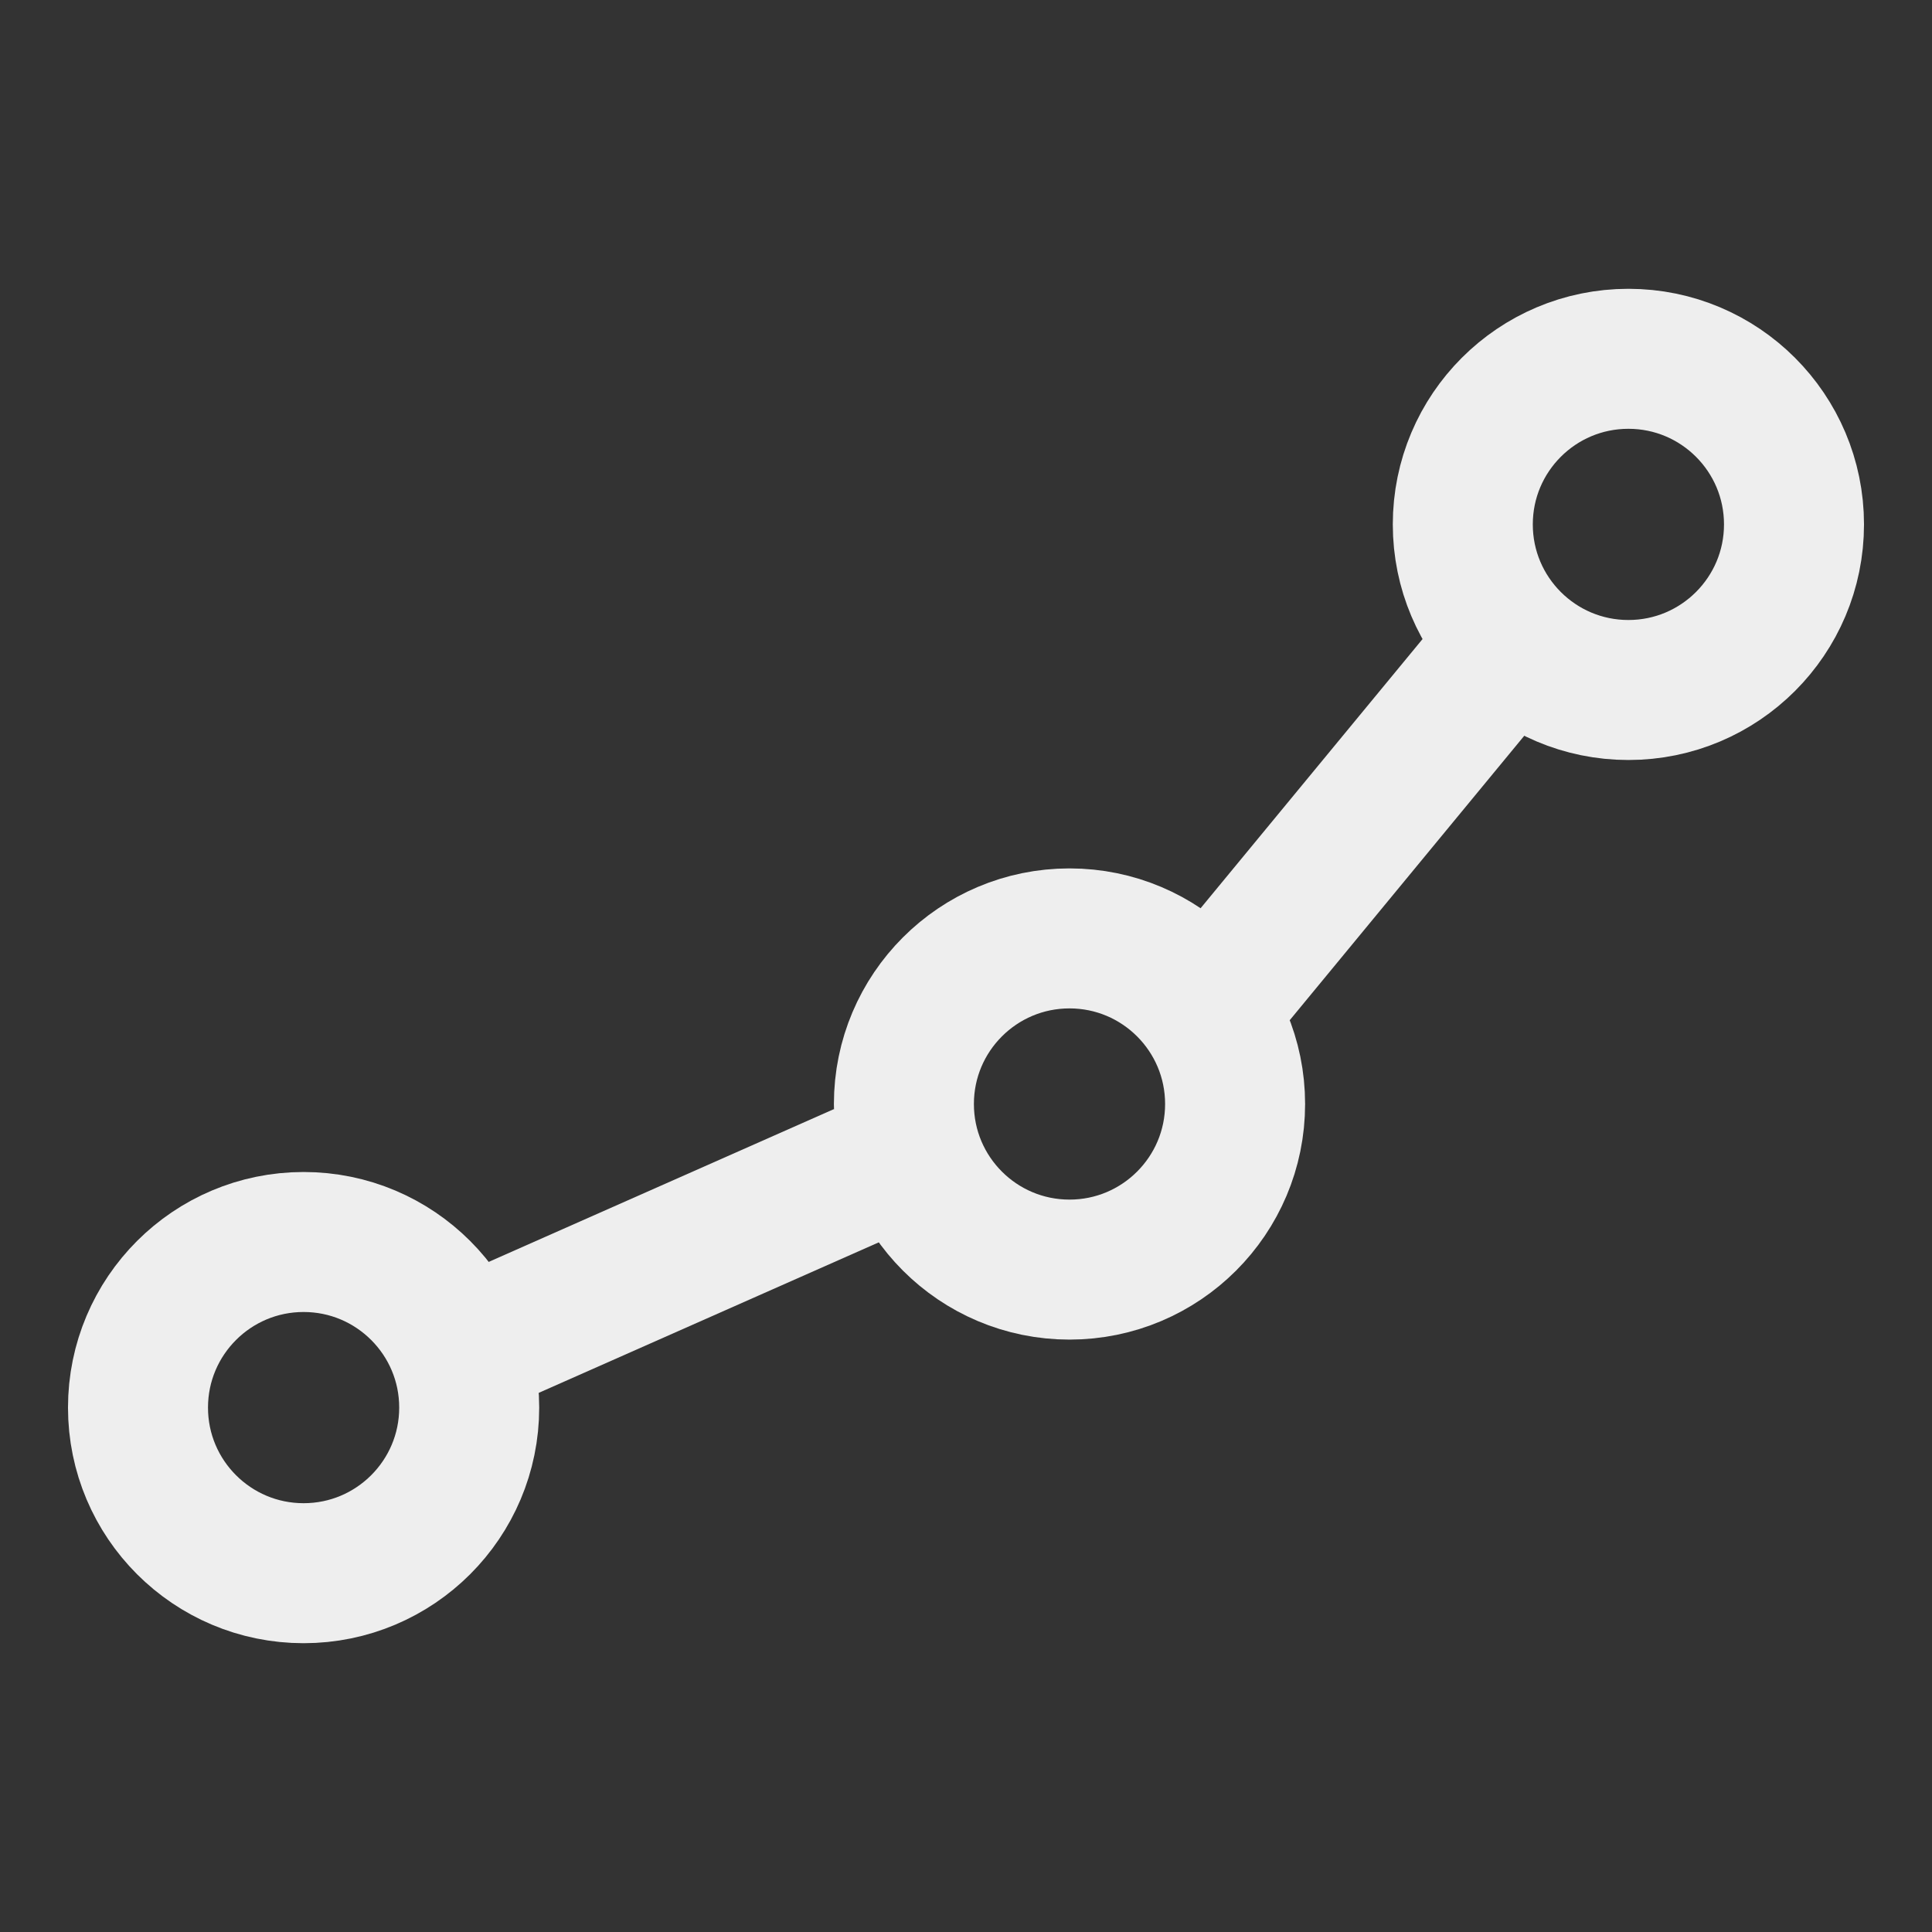 <?xml version="1.0" encoding="utf-8"?>
<!-- Generator: Adobe Illustrator 27.7.0, SVG Export Plug-In . SVG Version: 6.00 Build 0)  -->
<svg version="1.1" id="Laag_1" xmlns="http://www.w3.org/2000/svg" xmlns:xlink="http://www.w3.org/1999/xlink" x="0px" y="0px"
	 viewBox="0 0 28 28" style="enable-background:new 0 0 28 28;" xml:space="preserve">
<rect x="0" y="0" width="28" height="28" fill="#333333" stroke="none"/>
<style type="text/css">
	.st0{fill:none;stroke:#EEEEEE;stroke-width:2.029;stroke-miterlimit:10;}
</style>
<g>
	<circle class="st0" cx="4.4" cy="20.4" r="2.4"/>
	<line class="st0" x1="6.4" y1="19.7" x2="12.5" y2="17"/>
	<circle class="st0" cx="15.5" cy="16" r="2.4"/>
	<line class="st0" x1="17.2" y1="15" x2="21.9" y2="9.3"/>
	<circle class="st0" cx="23.6" cy="7.6" r="2.4"/>
</g>
</svg>
